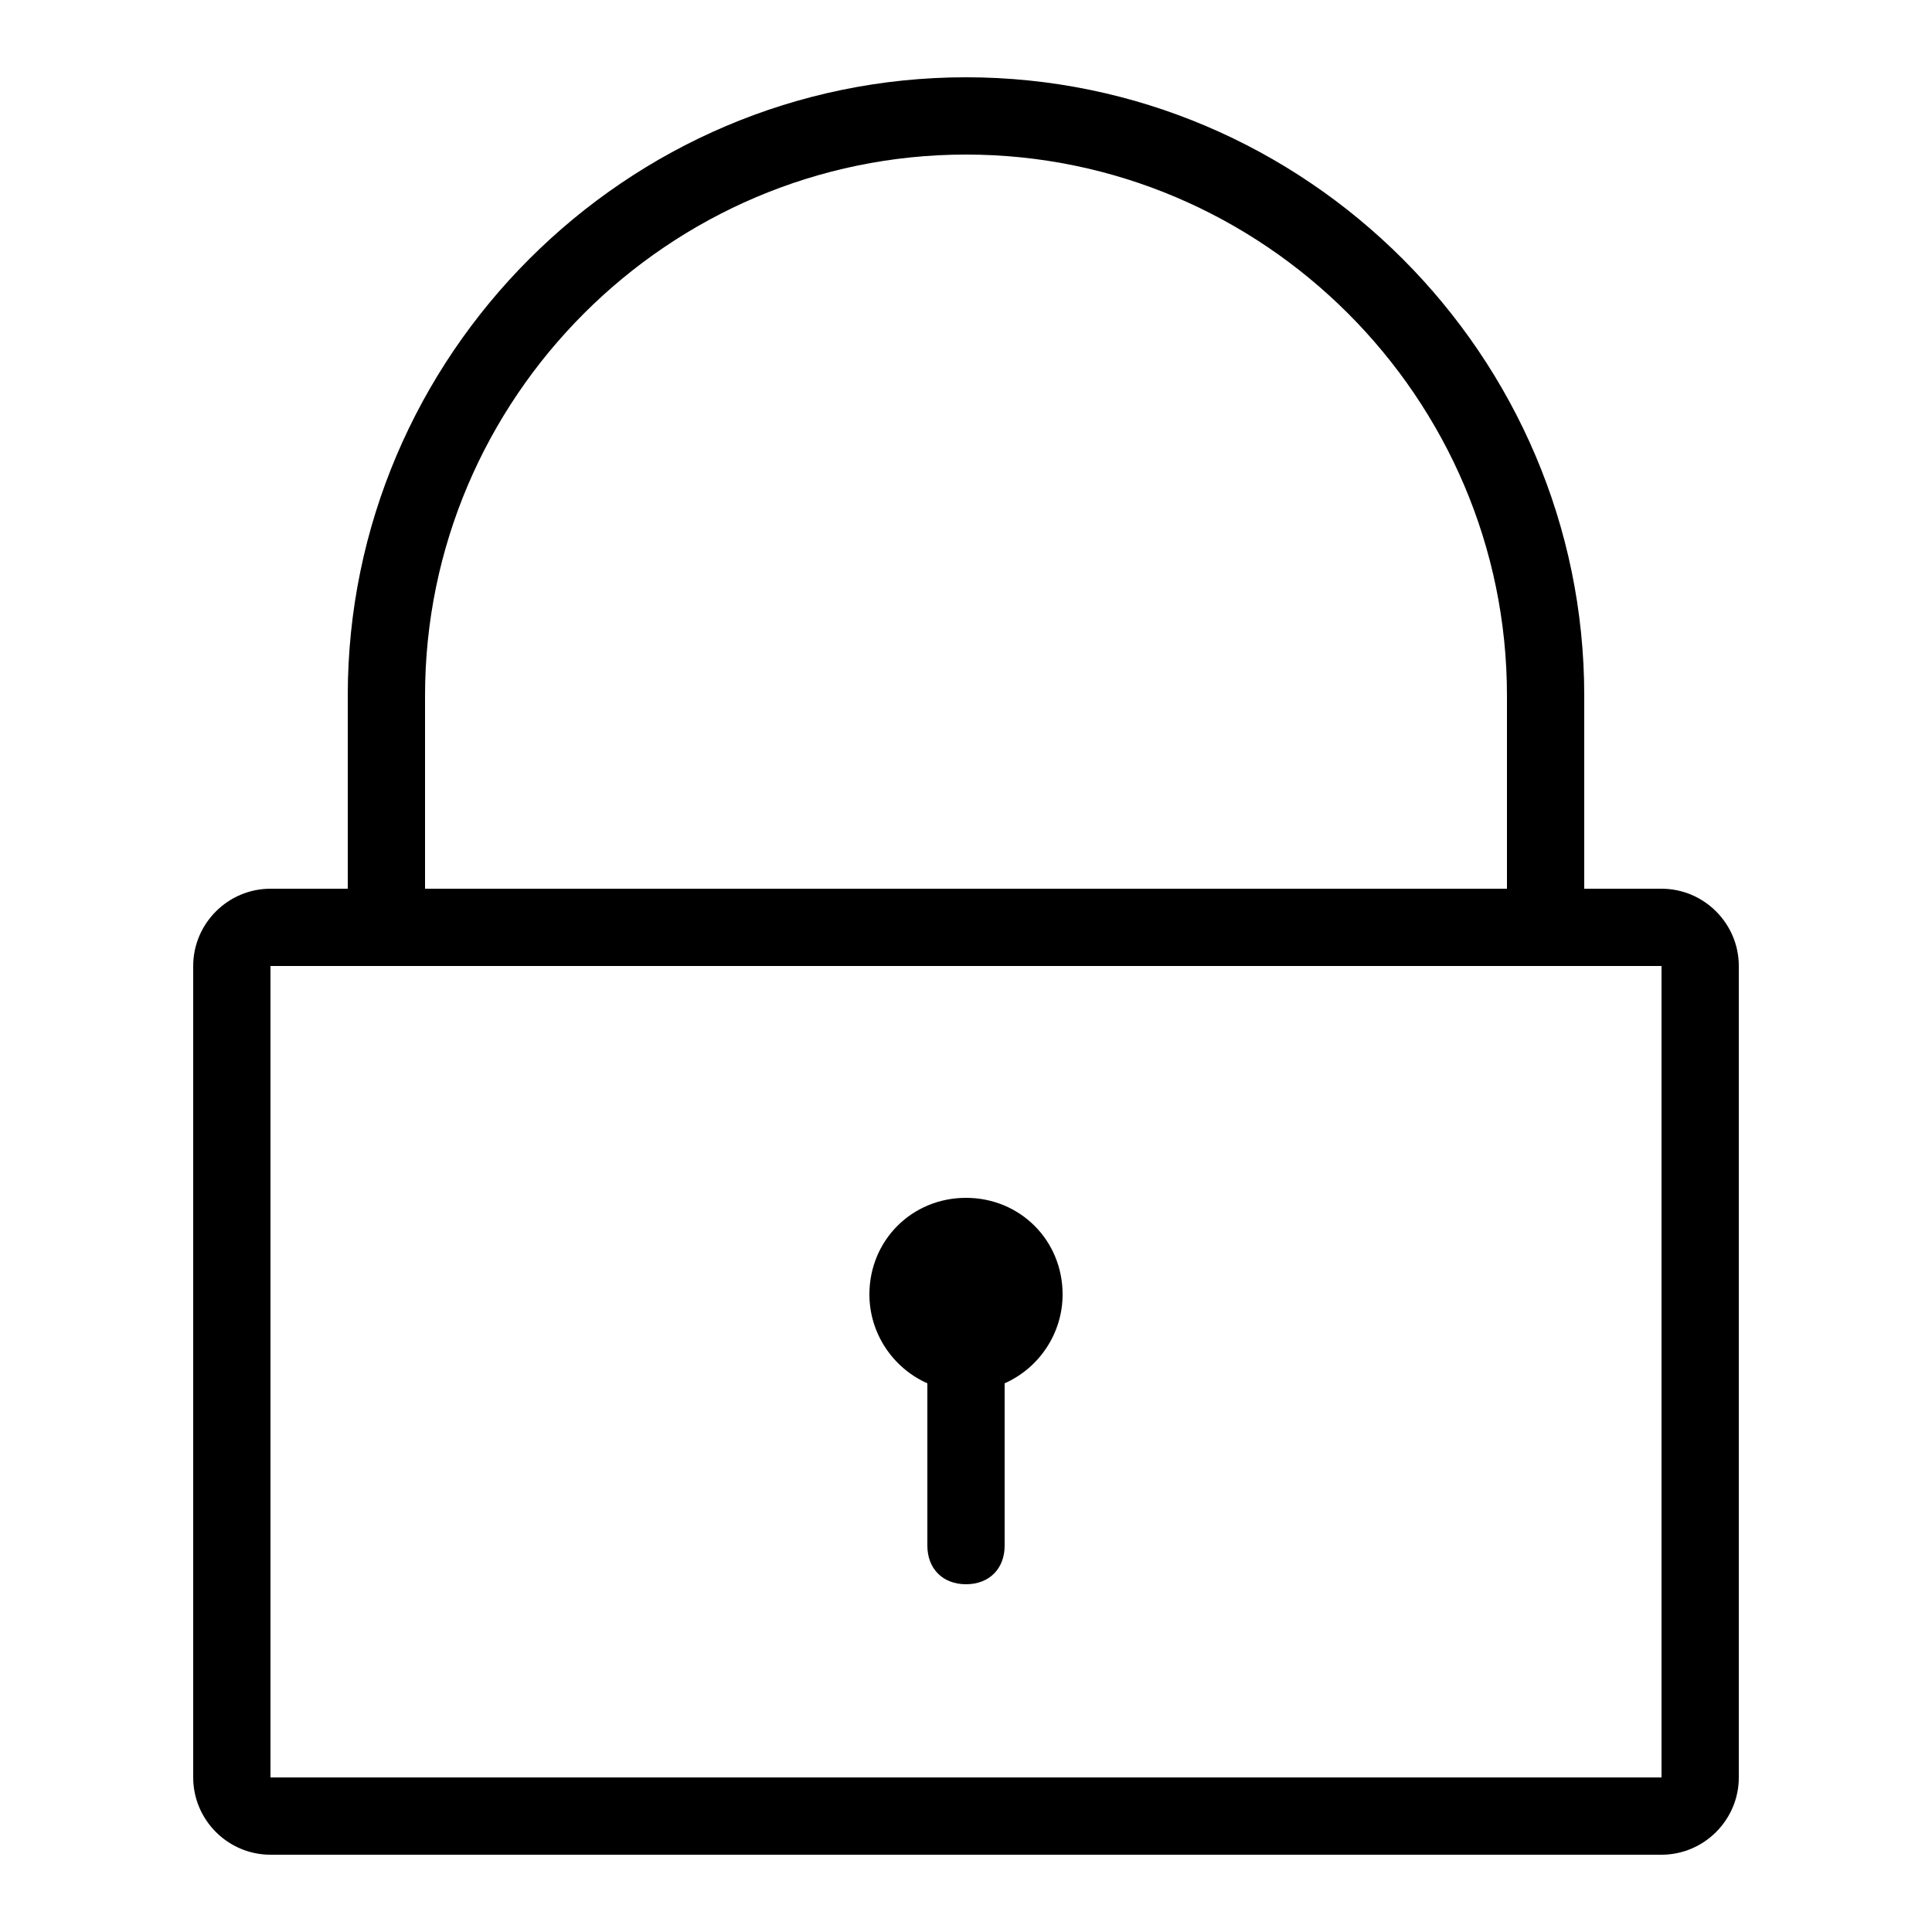 <?xml version="1.0" standalone="no"?><!DOCTYPE svg PUBLIC "-//W3C//DTD SVG 1.1//EN" "http://www.w3.org/Graphics/SVG/1.1/DTD/svg11.dtd"><svg t="1641180643493" class="icon" viewBox="0 0 1024 1024" version="1.1" xmlns="http://www.w3.org/2000/svg" p-id="8841" xmlns:xlink="http://www.w3.org/1999/xlink" width="200" height="200"><defs><style type="text/css"></style></defs><path d="M184.32 471.04v-102.4c0-180.224 147.456-327.68 327.68-327.68s327.68 147.456 327.68 327.68v102.4h40.96c22.528 0 40.96 18.432 40.96 40.96v430.08c0 22.528-18.432 40.96-40.96 40.96h-737.28c-22.528 0-40.96-18.432-40.96-40.96v-430.08c0-22.528 18.432-40.96 40.96-40.96h40.96z m40.96 0h573.44v-102.4c0-157.696-129.024-286.72-286.72-286.72s-286.72 129.024-286.72 286.72v102.4z m307.2 262.144v86.016c0 12.288-8.192 20.48-20.48 20.48s-20.48-8.192-20.48-20.48v-86.016c-18.432-8.192-30.72-26.624-30.72-47.104 0-28.672 22.528-51.2 51.2-51.2s51.2 22.528 51.2 51.2c0 20.48-12.288 38.912-30.72 47.104z m348.16 208.896v-430.08h-737.28v430.08h737.28z" p-id="8842"></path></svg>